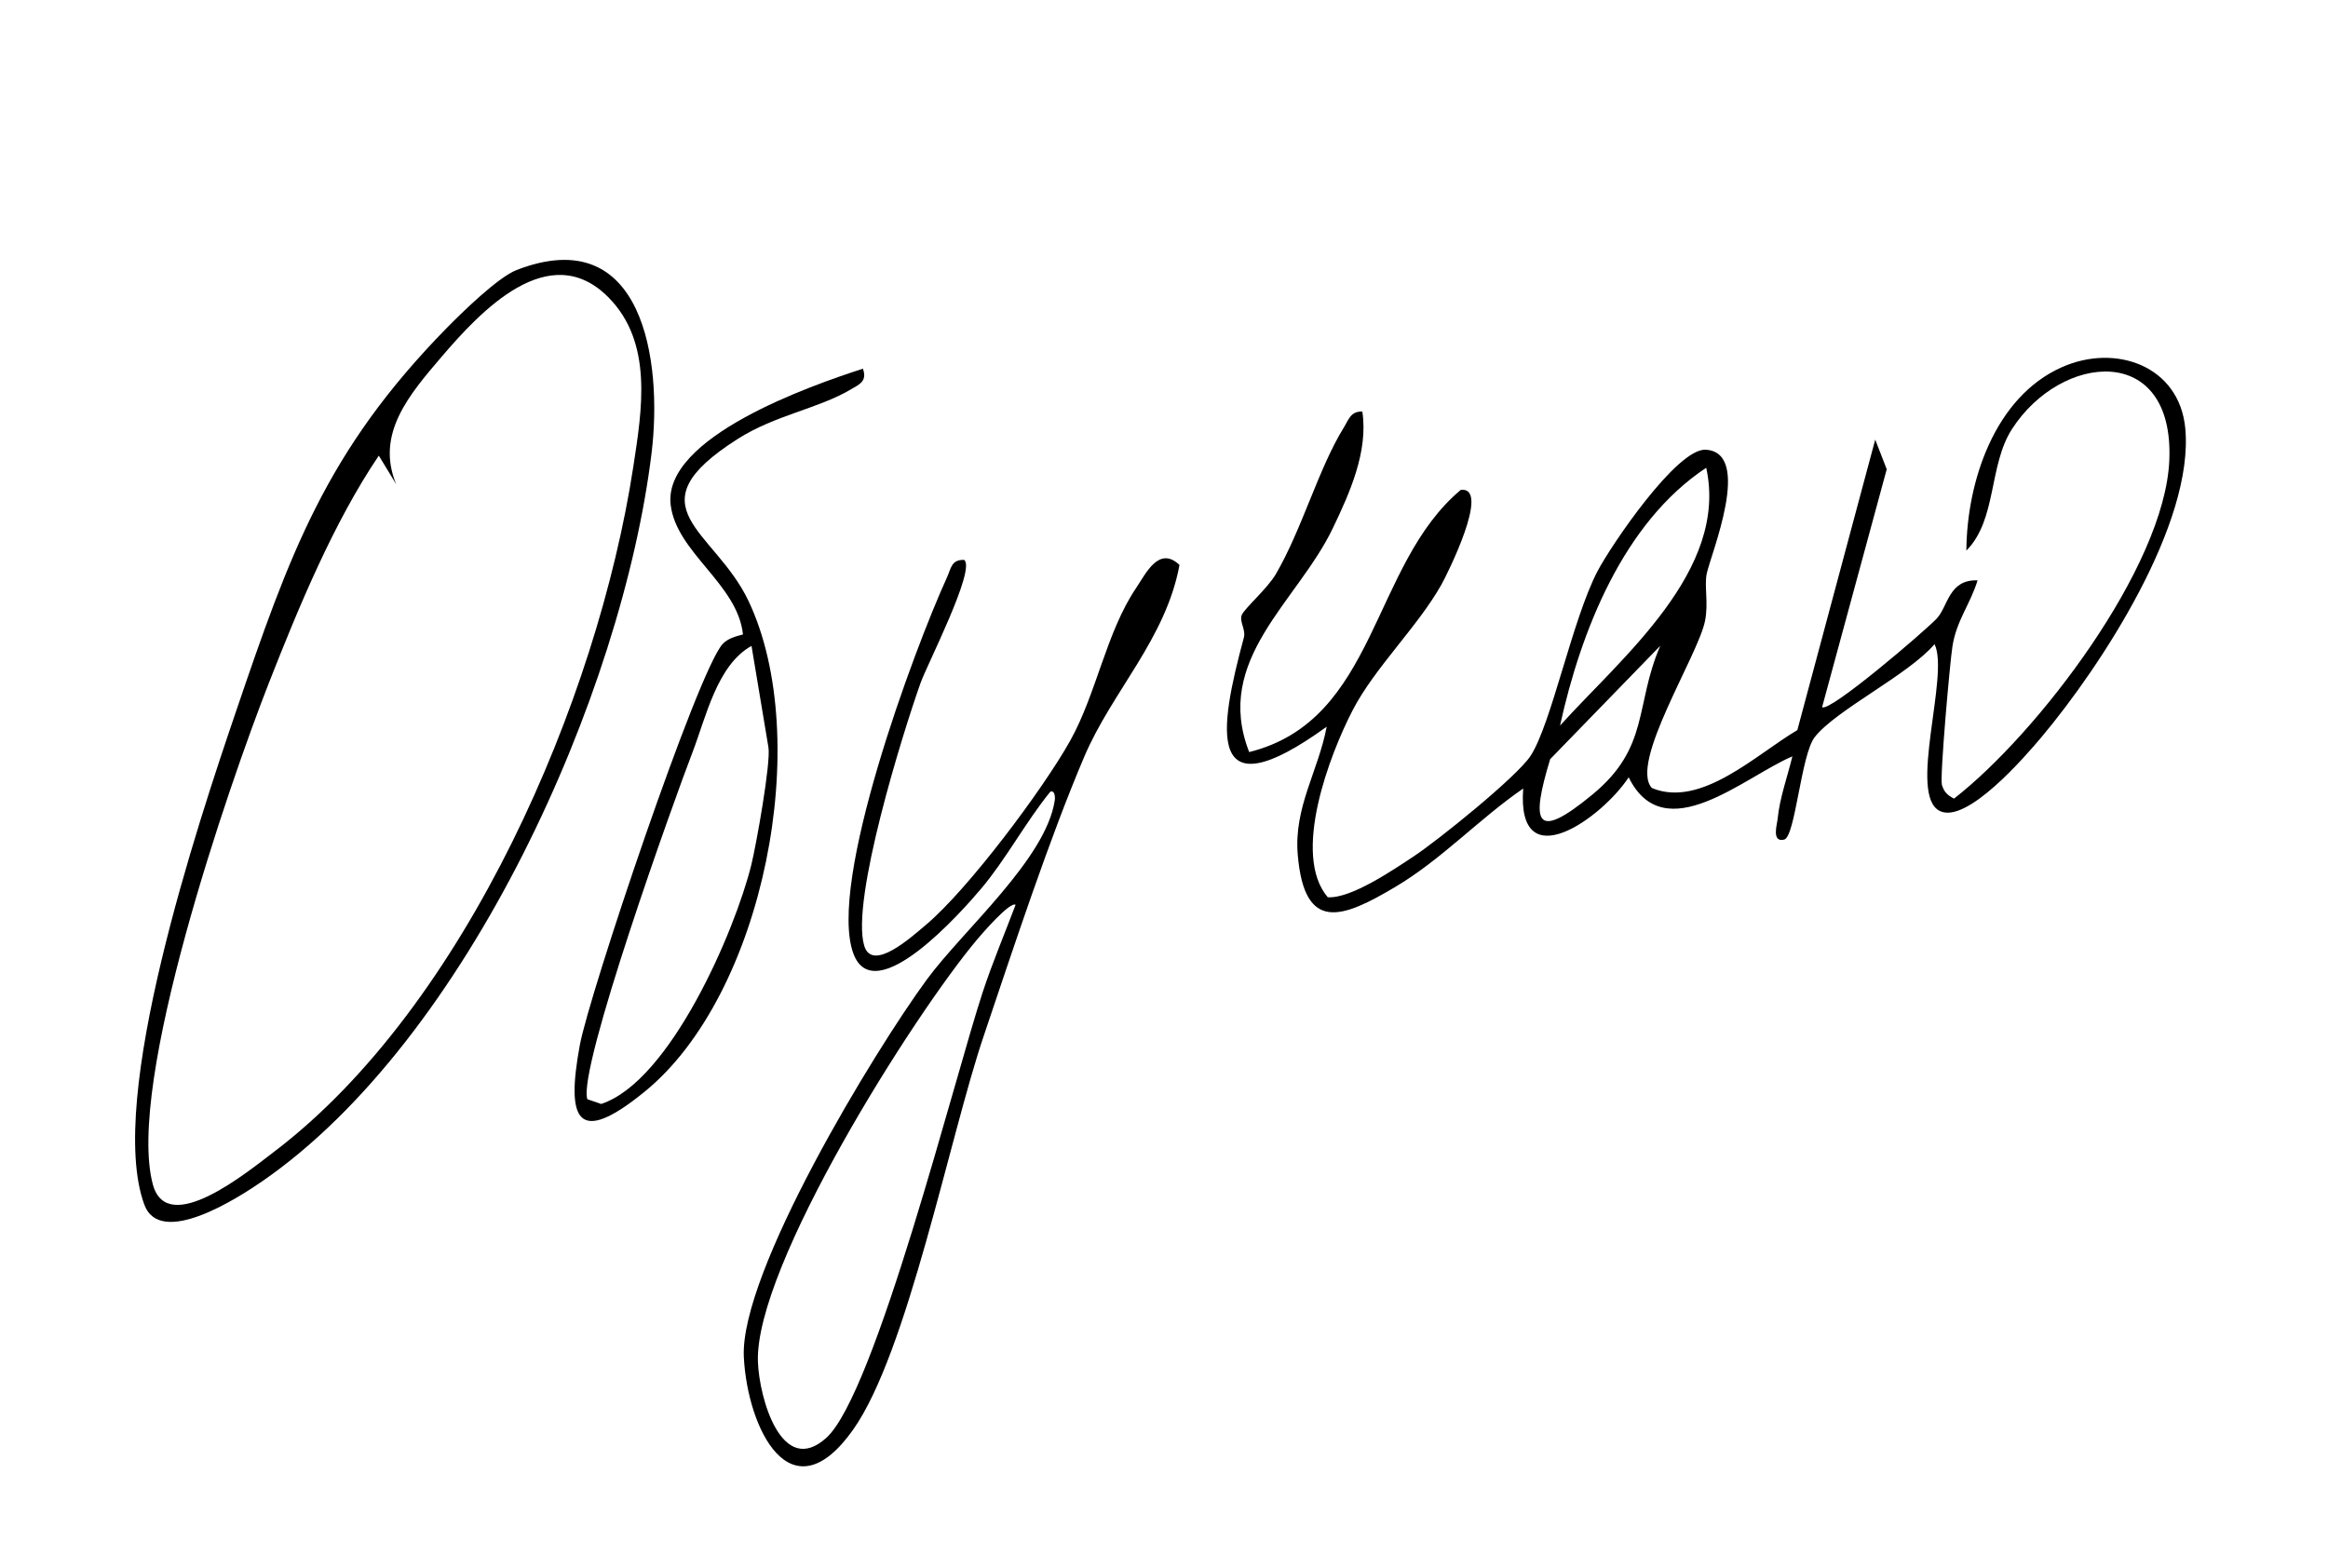 <?xml version="1.0" encoding="UTF-8"?> <svg xmlns="http://www.w3.org/2000/svg" width="193" height="130" viewBox="0 0 193 130" fill="none"><g clip-path="url(#clip0_163_20)"><path d="M112.943 34.121C113.444 37.438 111.894 40.878 110.493 43.801C107.562 49.91 100.556 54.679 103.563 62.355C114.178 59.71 113.651 46.859 121.102 40.619C123.656 40.313 119.906 47.751 119.514 48.444C117.546 51.954 113.969 55.355 112.145 58.877C110.221 62.589 107.065 70.859 110.076 74.391C112.003 74.52 115.505 72.12 117.198 71.005C119.192 69.689 125.737 64.421 126.885 62.676C128.609 60.055 130.349 51.356 132.44 47.36C133.554 45.228 139.033 37.14 141.417 37.287C145.335 37.528 141.829 45.961 141.497 47.55C141.278 48.586 141.652 49.983 141.353 51.482C140.781 54.356 135.052 63.265 136.946 65.335C141.022 67.03 145.594 62.542 149.006 60.534L155.463 36.45L156.417 38.907L151.059 58.632C151.689 59.087 159.599 52.305 160.555 51.292C161.511 50.28 161.54 48.036 163.949 48.115C163.347 50.089 162.206 51.435 161.867 53.574C161.653 54.923 160.807 64.467 160.993 65.08C161.179 65.692 161.465 65.932 161.993 66.216C168.886 60.864 179.467 47.043 179.844 38.164C180.259 28.363 170.879 29.247 166.801 35.574C164.852 38.599 165.561 43.095 163.02 45.649C163.058 39.95 165.351 32.932 170.927 30.448C175.413 28.449 180.664 30.351 181.165 35.484C181.933 43.383 174.192 55.223 169.26 61.1C167.885 62.737 163.057 68.325 160.825 67.243C158.128 65.94 161.65 55.944 160.38 53.409C158.214 55.952 152.211 58.859 150.447 61.115C149.306 62.582 148.839 69.383 147.915 69.611C146.844 69.873 147.334 68.326 147.372 67.896C147.539 66.168 148.189 64.39 148.595 62.711C144.621 64.389 137.986 70.472 135.024 64.447C132.813 67.819 125.718 72.927 126.279 65.377C122.637 67.885 119.515 71.252 115.702 73.52C111.29 76.145 108.137 77.378 107.588 70.861C107.255 66.919 109.295 63.936 109.988 60.252C99.869 67.56 101.052 60.535 103.121 52.864C103.299 52.206 102.722 51.513 102.949 50.988C103.194 50.419 105.074 48.797 105.774 47.597C107.954 43.853 109.306 38.851 111.394 35.468C111.807 34.802 111.968 34.079 112.959 34.123L112.943 34.121ZM141.452 38.782C134.578 43.336 131.059 52.321 129.332 60.159C134.466 54.484 143.316 47.288 141.452 38.782ZM137.642 53.545L128.515 62.943C126.907 68.234 127.23 69.823 132.009 65.886C136.789 61.95 135.503 58.507 137.642 53.545Z" fill="black"></path><path d="M42.824 22.389C53.346 18.311 54.938 29.985 54.019 37.553C51.575 57.592 38.736 86.199 21.762 97.926C19.778 99.299 13.289 103.494 11.962 99.87C8.773 91.172 16.417 68.24 19.524 59.11C24.035 45.846 27.027 37.41 37.02 27.209C38.285 25.92 41.286 22.986 42.829 22.388L42.824 22.389ZM31.405 37.778C27.677 43.282 24.762 50.335 22.298 56.606C18.929 65.205 10.429 89.897 12.673 98.208C13.876 102.654 20.581 97.119 22.736 95.483C38.604 83.433 49.536 58.042 52.501 38.711C53.222 34.002 54.172 28.402 50.425 24.637C45.529 19.72 39.849 25.79 36.597 29.597C33.962 32.684 31.104 35.971 32.847 40.148L31.405 37.778Z" fill="black"></path><path d="M79.941 46.429C80.909 47.214 76.862 55.1 76.32 56.618C74.831 60.802 70.521 74.675 71.647 78.411C72.319 80.653 75.597 77.658 76.772 76.672C80.25 73.747 86.451 65.471 88.713 61.431C90.905 57.513 91.709 52.424 94.189 48.75C94.995 47.559 96.074 45.218 97.784 46.842C96.652 52.975 92.205 57.306 89.896 62.725C86.989 69.541 83.987 78.675 81.547 85.911C78.717 94.289 75.234 112.173 70.724 118.54C65.549 125.845 61.963 118.401 61.667 112.522C61.312 105.533 72.456 87.181 76.843 81.207C79.845 77.122 86.719 71.219 87.446 66.352C87.484 66.079 87.445 65.499 87.076 65.639C85.048 68.133 83.404 71.228 81.356 73.662C79.78 75.537 72.506 83.778 70.752 79.068C68.576 73.236 75.775 53.852 78.512 47.865C78.846 47.14 78.86 46.379 79.94 46.424L79.941 46.429ZM84.193 75.02C83.745 74.718 81.429 77.391 81.005 77.896C75.705 84.201 62.564 105.005 62.834 112.897C62.937 115.931 64.821 122.549 68.512 119.207C72.576 115.526 79.167 89.238 81.468 82.266C82.266 79.841 83.29 77.416 84.194 75.025L84.193 75.02Z" fill="black"></path><path d="M71.538 30.564C71.912 31.616 71.257 31.861 70.519 32.298C67.813 33.89 64.279 34.412 61.171 36.385C52.21 42.076 59.238 43.897 62.052 49.821C67.478 61.264 63.365 82.435 53.447 90.51C47.828 95.089 46.925 92.875 48.066 86.667C48.842 82.446 57.817 55.703 59.903 53.403C60.327 52.934 60.999 52.76 61.595 52.602C61.153 48.417 56.08 45.826 55.602 41.866C54.926 36.244 67.254 31.953 71.539 30.569L71.538 30.564ZM62.298 53.553C59.441 55.149 58.533 59.46 57.405 62.39C55.885 66.327 47.878 88.645 48.691 91.136L49.84 91.53C55.565 89.654 60.935 77.184 62.287 71.706C62.695 70.047 63.919 63.234 63.705 61.956L62.304 53.557L62.298 53.553Z" fill="black"></path></g><defs><clipPath id="clip0_163_20"><rect width="177.683" height="102.069" fill="white" transform="translate(0 29.241) rotate(-9.472)"></rect></clipPath></defs></svg> 